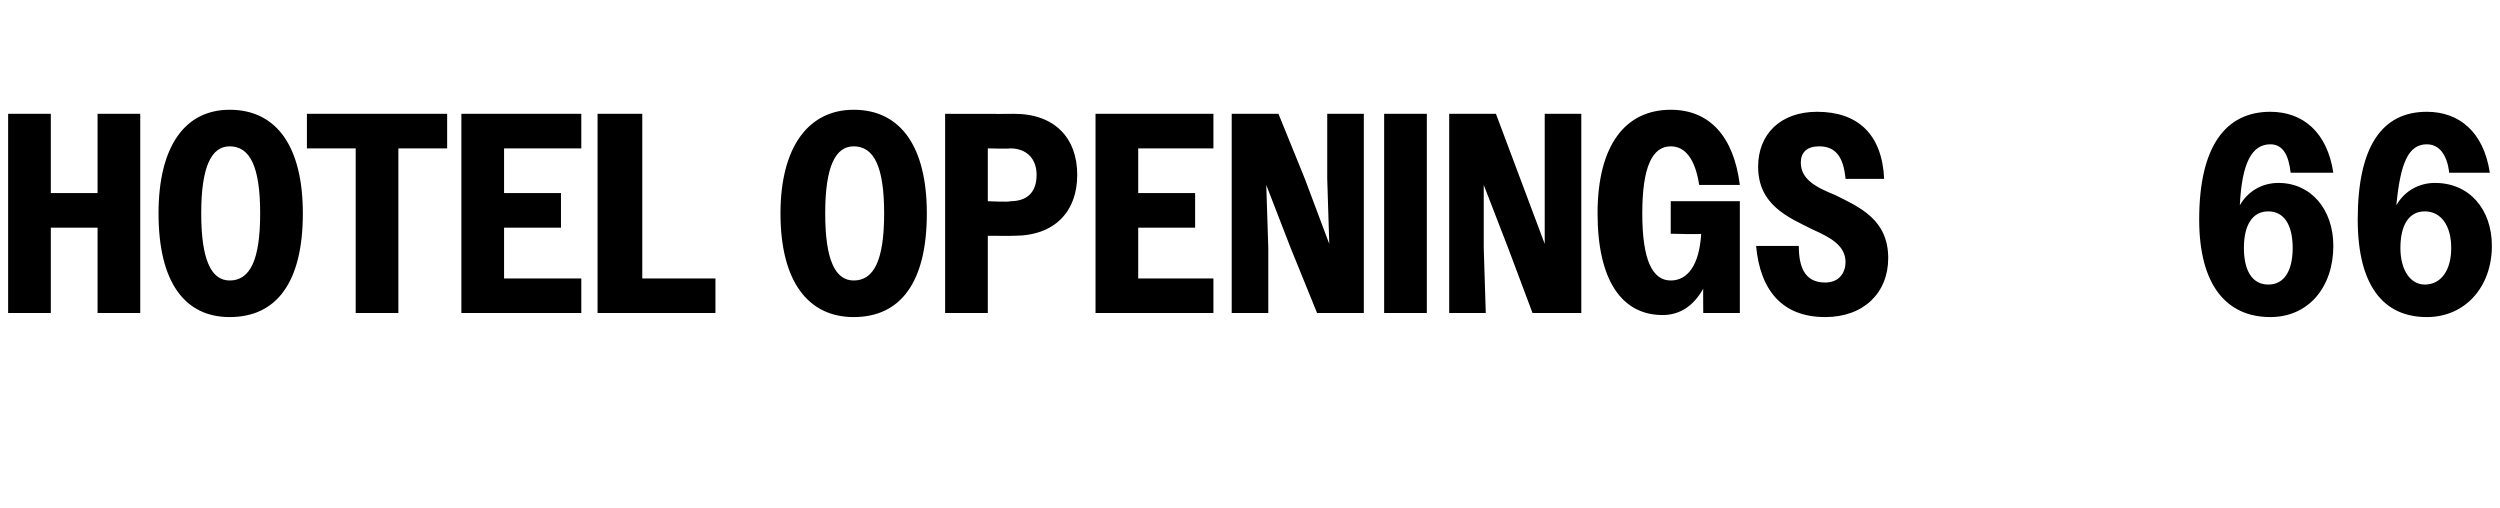 <?xml version="1.0" standalone="no"?>
<!DOCTYPE svg PUBLIC "-//W3C//DTD SVG 1.1//EN" "http://www.w3.org/Graphics/SVG/1.1/DTD/svg11.dtd">
<svg xmlns="http://www.w3.org/2000/svg" version="1.1" width="123px" height="25px" viewBox="0 -1 123 25" style="top:-1px">
  <desc>Hotel openings 66</desc>
  <defs/>
  <g id="Polygon24077">
    <path d="M 0.4 4.6 L 2.5 4.6 L 2.5 8.5 L 4.8 8.5 L 4.8 4.6 L 6.9 4.6 L 6.9 14.4 L 4.8 14.4 L 4.8 10.2 L 2.5 10.2 L 2.5 14.4 L 0.4 14.4 L 0.4 4.6 Z M 7.8 9.5 C 7.8 6.2 9.1 4.4 11.3 4.4 C 13.6 4.4 14.9 6.2 14.9 9.5 C 14.9 12.9 13.6 14.6 11.3 14.6 C 9.1 14.6 7.8 12.9 7.8 9.5 Z M 12.8 9.5 C 12.8 7.2 12.3 6.2 11.3 6.2 C 10.4 6.2 9.9 7.2 9.9 9.5 C 9.9 11.8 10.4 12.8 11.3 12.8 C 12.3 12.8 12.8 11.8 12.8 9.5 Z M 17.5 6.3 L 15.1 6.3 L 15.1 4.6 L 22 4.6 L 22 6.3 L 19.6 6.3 L 19.6 14.4 L 17.5 14.4 L 17.5 6.3 Z M 22.7 4.6 L 28.6 4.6 L 28.6 6.3 L 24.8 6.3 L 24.8 8.5 L 27.6 8.5 L 27.6 10.2 L 24.8 10.2 L 24.8 12.7 L 28.6 12.7 L 28.6 14.4 L 22.7 14.4 L 22.7 4.6 Z M 29.4 4.6 L 31.6 4.6 L 31.6 12.7 L 35.2 12.7 L 35.2 14.4 L 29.4 14.4 L 29.4 4.6 Z M 38.4 9.5 C 38.4 6.2 39.8 4.4 42 4.4 C 44.3 4.4 45.6 6.2 45.6 9.5 C 45.6 12.9 44.3 14.6 42 14.6 C 39.8 14.6 38.4 12.9 38.4 9.5 Z M 43.5 9.5 C 43.5 7.2 43 6.2 42 6.2 C 41.1 6.2 40.6 7.2 40.6 9.5 C 40.6 11.8 41.1 12.8 42 12.8 C 43 12.8 43.5 11.8 43.5 9.5 Z M 46.5 4.6 C 46.5 4.6 49.85 4.61 49.9 4.6 C 51.9 4.6 53 5.8 53 7.6 C 53 9.4 51.9 10.6 49.9 10.6 C 49.9 10.61 48.6 10.6 48.6 10.6 L 48.6 14.4 L 46.5 14.4 L 46.5 4.6 Z M 48.6 6.3 L 48.6 8.9 C 48.6 8.9 49.67 8.95 49.7 8.9 C 50.5 8.9 51 8.5 51 7.6 C 51 6.8 50.5 6.3 49.7 6.3 C 49.67 6.33 48.6 6.3 48.6 6.3 Z M 53.9 4.6 L 59.7 4.6 L 59.7 6.3 L 56 6.3 L 56 8.5 L 58.8 8.5 L 58.8 10.2 L 56 10.2 L 56 12.7 L 59.7 12.7 L 59.7 14.4 L 53.9 14.4 L 53.9 4.6 Z M 60.6 4.6 L 62.9 4.6 L 64.2 7.8 L 65.4 11 L 65.3 7.8 L 65.3 4.6 L 67.1 4.6 L 67.1 14.4 L 64.8 14.4 L 63.5 11.2 L 62.3 8.1 L 62.4 11.2 L 62.4 14.4 L 60.6 14.4 L 60.6 4.6 Z M 68.1 4.6 L 70.2 4.6 L 70.2 14.4 L 68.1 14.4 L 68.1 4.6 Z M 71.3 4.6 L 73.6 4.6 L 74.8 7.8 L 76 11 L 76 7.8 L 76 4.6 L 77.8 4.6 L 77.8 14.4 L 75.4 14.4 L 74.2 11.2 L 73 8.1 L 73 11.2 L 73.1 14.4 L 71.3 14.4 L 71.3 4.6 Z M 83.8 13.2 C 83.3 14.1 82.6 14.5 81.8 14.5 C 79.8 14.5 78.6 12.8 78.6 9.5 C 78.6 6.1 80 4.4 82.2 4.4 C 84.1 4.4 85.3 5.7 85.6 8.1 C 85.6 8.1 83.6 8.1 83.6 8.1 C 83.4 6.8 82.9 6.2 82.2 6.2 C 81.3 6.2 80.8 7.2 80.8 9.5 C 80.8 11.8 81.3 12.8 82.2 12.8 C 83 12.8 83.6 12.1 83.7 10.5 C 83.73 10.54 82.2 10.5 82.2 10.5 L 82.2 8.9 L 85.6 8.9 L 85.6 14.4 L 83.8 14.4 C 83.8 14.4 83.79 13.17 83.8 13.2 Z M 86.4 11.1 C 86.4 11.1 88.5 11.1 88.5 11.1 C 88.5 12.3 88.9 12.9 89.8 12.9 C 90.5 12.9 90.8 12.4 90.8 11.9 C 90.8 11.1 90.1 10.7 89.2 10.3 C 88 9.7 86.5 9.1 86.5 7.2 C 86.5 5.6 87.6 4.5 89.4 4.5 C 91.4 4.5 92.6 5.6 92.7 7.8 C 92.7 7.8 90.8 7.8 90.8 7.8 C 90.7 6.7 90.3 6.2 89.5 6.2 C 88.9 6.2 88.6 6.5 88.6 7 C 88.6 7.8 89.3 8.2 90.3 8.6 C 91.5 9.2 92.9 9.8 92.9 11.7 C 92.9 13.4 91.7 14.6 89.8 14.6 C 87.7 14.6 86.6 13.3 86.4 11.1 Z M 108.2 9.8 C 108.2 6.2 109.5 4.5 111.7 4.5 C 113.3 4.5 114.5 5.5 114.8 7.5 C 114.8 7.5 112.7 7.5 112.7 7.5 C 112.6 6.6 112.3 6.1 111.7 6.1 C 110.8 6.1 110.3 7 110.2 9.1 C 110.6 8.4 111.3 8 112.1 8 C 113.7 8 114.8 9.3 114.8 11.1 C 114.8 13.1 113.6 14.6 111.7 14.6 C 109.6 14.6 108.2 13.1 108.2 9.8 Z M 112.8 11.2 C 112.8 10.1 112.4 9.4 111.6 9.4 C 110.8 9.4 110.4 10.1 110.4 11.2 C 110.4 12.3 110.8 13 111.6 13 C 112.4 13 112.8 12.3 112.8 11.2 Z M 116 9.8 C 116 6.2 117.2 4.5 119.4 4.5 C 121 4.5 122.2 5.5 122.5 7.5 C 122.5 7.5 120.5 7.5 120.5 7.5 C 120.4 6.6 120 6.1 119.4 6.1 C 118.5 6.1 118.1 7 117.9 9.1 C 118.3 8.4 119 8 119.8 8 C 121.5 8 122.6 9.3 122.6 11.1 C 122.6 13.1 121.3 14.6 119.4 14.6 C 117.3 14.6 116 13.1 116 9.8 Z M 120.6 11.2 C 120.6 10.1 120.1 9.4 119.3 9.4 C 118.5 9.4 118.1 10.1 118.1 11.2 C 118.1 12.3 118.6 13 119.3 13 C 120.1 13 120.6 12.3 120.6 11.2 Z " stroke="none" fill="#000"/>
  </g>
</svg>
